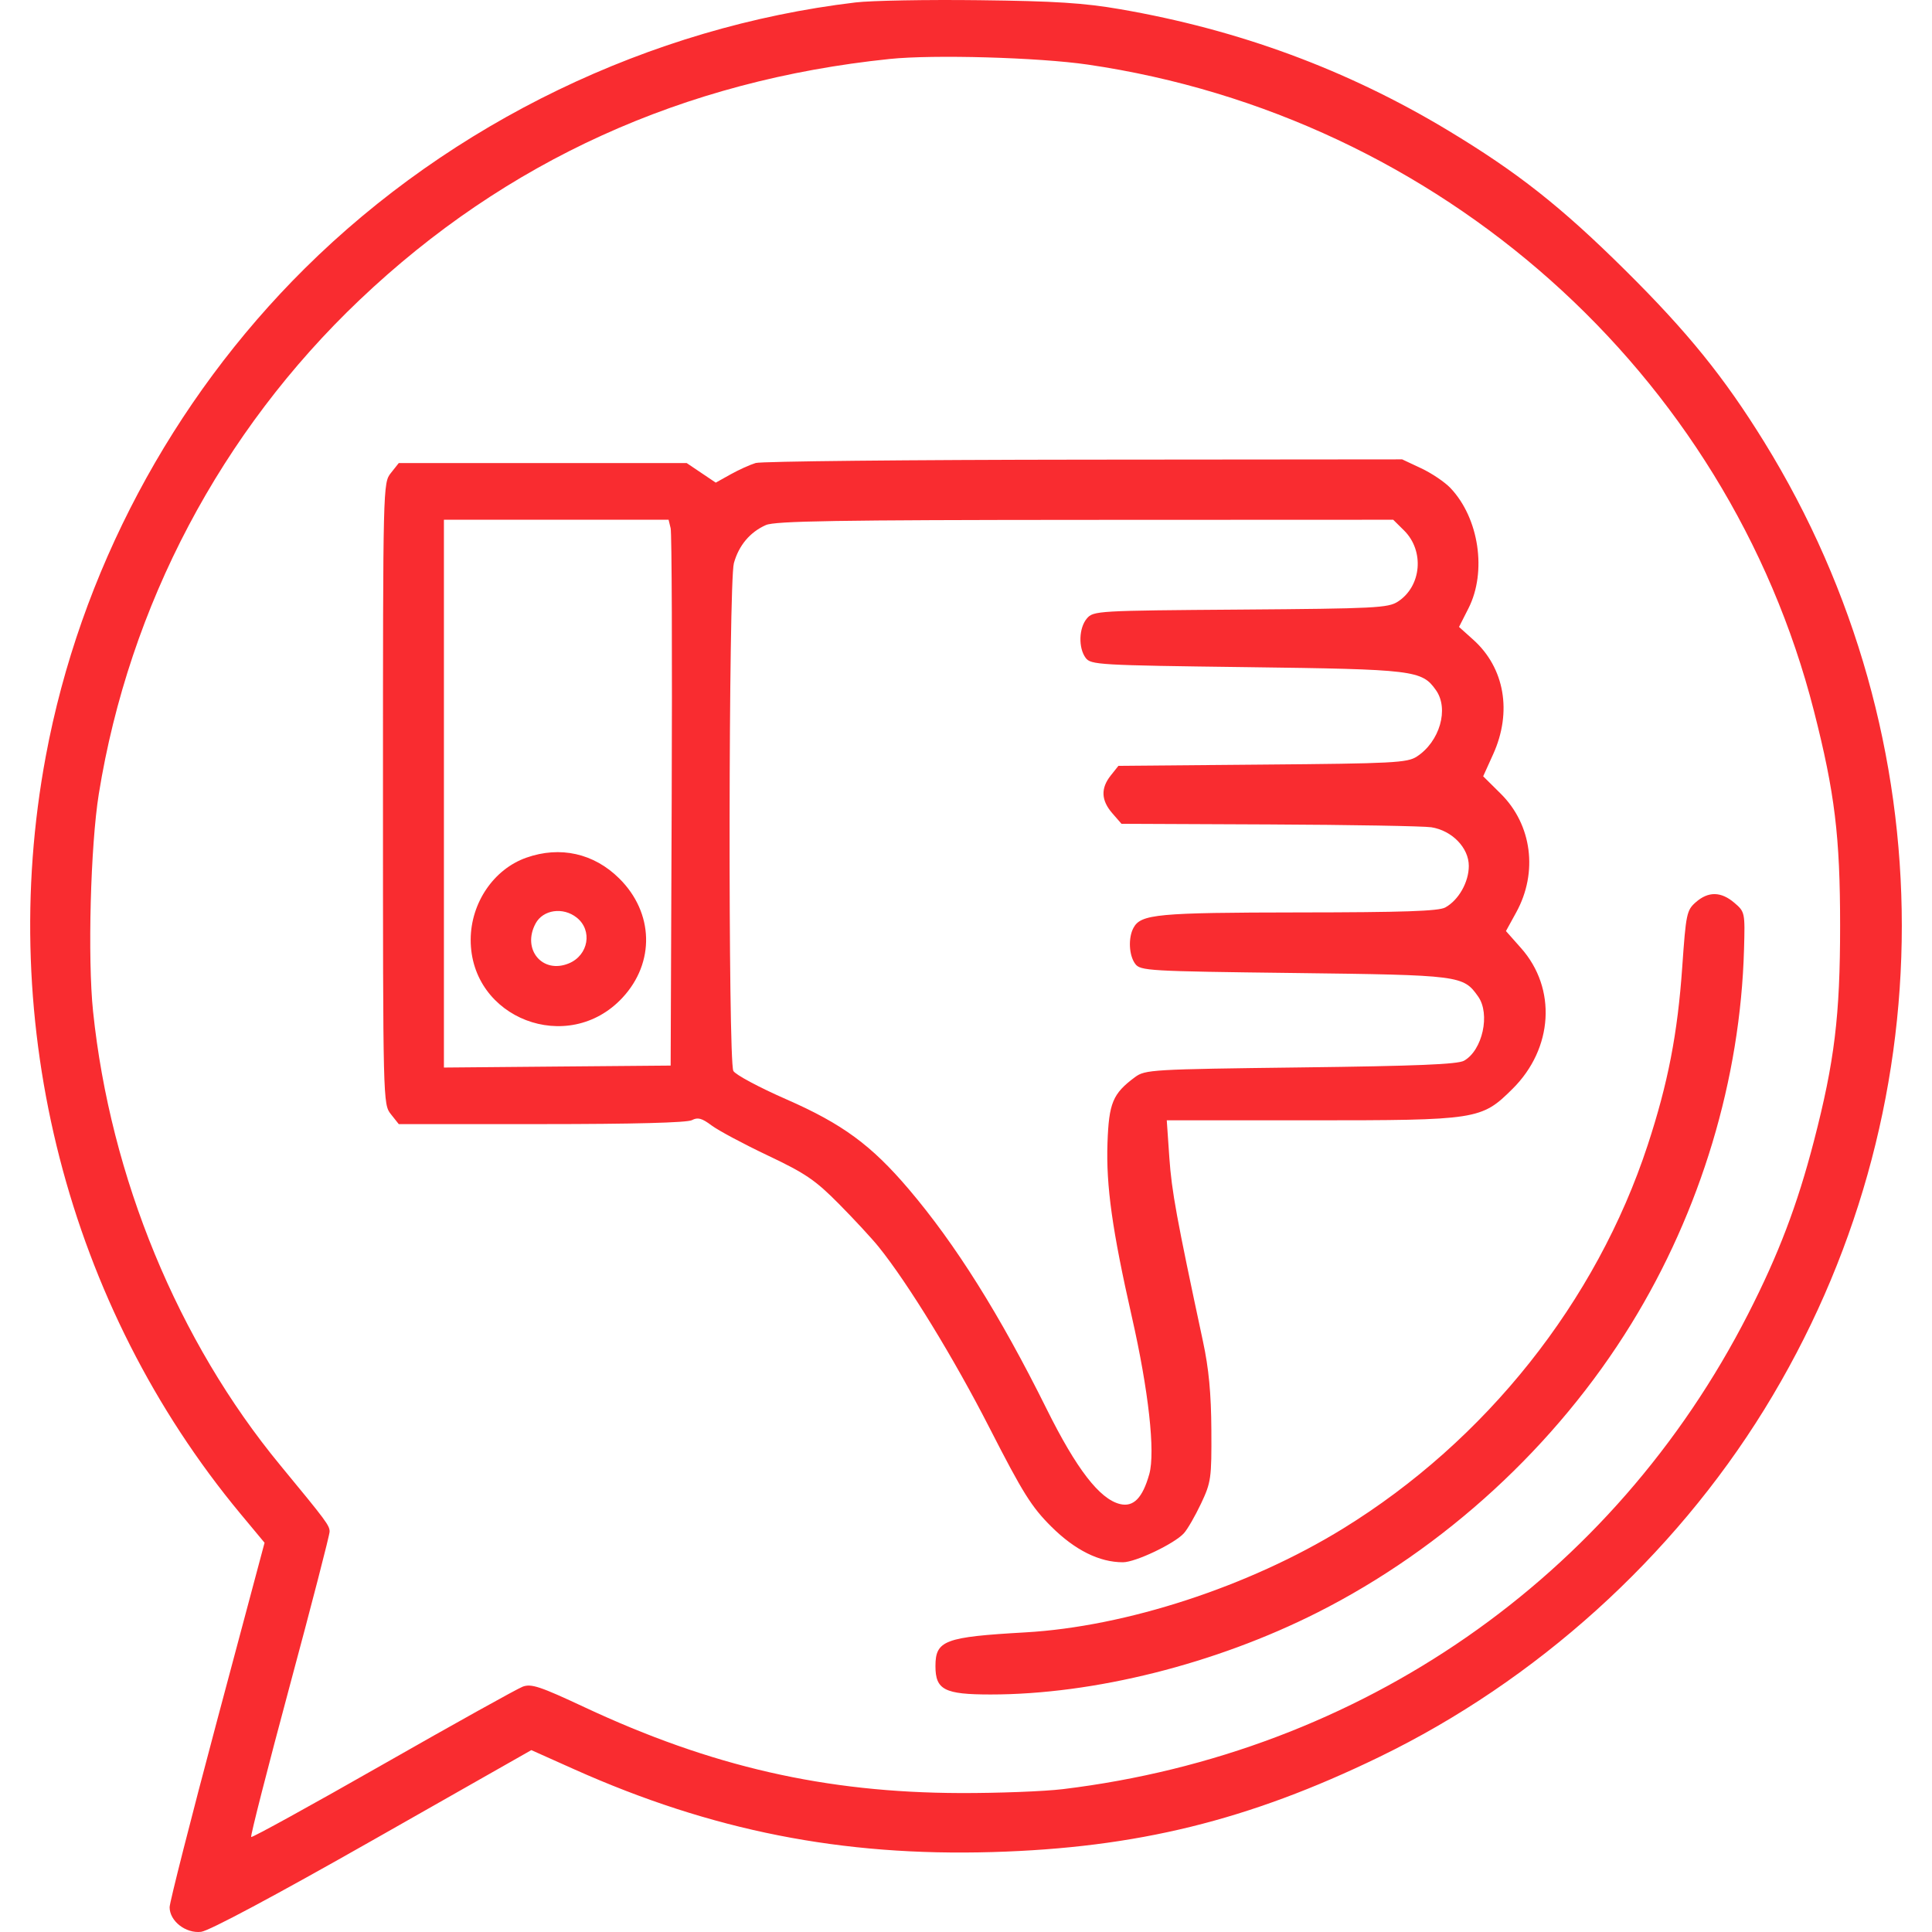 <?xml version="1.0" encoding="UTF-8"?> <svg xmlns="http://www.w3.org/2000/svg" width="48" height="48" viewBox="0 0 48 48" fill="none"><g clip-path="url(#clip0_63_461)"><path fill-rule="evenodd" clip-rule="evenodd" d="M21.253 0.061C16.148 0.669 11.228 3.045 7.572 6.67C4.261 9.952 1.985 14.238 1.138 18.786C-0.108 25.469 1.685 32.444 5.975 37.61L6.573 38.329L5.393 42.747C4.745 45.177 4.214 47.264 4.214 47.384C4.214 47.728 4.613 48.04 4.996 47.996C5.194 47.973 6.832 47.098 9.259 45.72L13.201 43.481L14.269 43.959C17.679 45.483 20.914 46.123 24.656 46.014C28.242 45.91 31.019 45.228 34.269 43.651C38.167 41.76 41.562 38.696 43.834 35.017C48.39 27.639 48.389 18.361 43.831 10.98C42.839 9.375 41.933 8.255 40.379 6.714C38.78 5.13 37.699 4.278 35.96 3.231C33.462 1.729 30.783 0.739 27.832 0.229C26.929 0.073 26.209 0.027 24.329 0.005C23.028 -0.011 21.643 0.014 21.253 0.061ZM27.027 1.605C35.768 2.885 42.92 9.251 45.067 17.665C45.585 19.694 45.717 20.781 45.717 23.001C45.717 25.234 45.579 26.372 45.066 28.35C44.654 29.94 44.186 31.169 43.432 32.645C40.079 39.207 33.816 43.551 26.412 44.45C25.943 44.507 24.793 44.551 23.856 44.548C20.505 44.538 17.671 43.89 14.521 42.415C13.419 41.899 13.197 41.825 12.986 41.905C12.851 41.956 11.286 42.826 9.51 43.839C7.734 44.852 6.262 45.662 6.24 45.64C6.218 45.618 6.647 43.936 7.194 41.902C7.742 39.868 8.189 38.136 8.189 38.053C8.19 37.901 8.108 37.791 6.966 36.407C4.422 33.324 2.742 29.252 2.312 25.127C2.175 23.808 2.249 21.003 2.455 19.724C3.209 15.044 5.491 10.723 8.939 7.447C12.568 3.999 16.979 1.995 22.105 1.465C23.192 1.352 25.808 1.427 27.027 1.605ZM18.775 11.503C18.636 11.545 18.356 11.671 18.152 11.785L17.783 11.991L17.422 11.748L17.061 11.505H13.484H9.907L9.711 11.752C9.516 11.998 9.515 12.052 9.515 19.717C9.515 27.381 9.516 27.435 9.711 27.681L9.907 27.928H13.456C15.736 27.928 17.071 27.893 17.19 27.83C17.336 27.753 17.437 27.78 17.68 27.962C17.849 28.088 18.477 28.424 19.076 28.708C20.016 29.154 20.257 29.319 20.846 29.914C21.221 30.293 21.664 30.772 21.83 30.978C22.561 31.885 23.701 33.747 24.588 35.483C25.415 37.1 25.627 37.438 26.121 37.93C26.709 38.514 27.313 38.814 27.899 38.814C28.21 38.814 29.175 38.355 29.413 38.094C29.502 37.997 29.693 37.665 29.839 37.357C30.089 36.827 30.103 36.729 30.096 35.53C30.091 34.62 30.032 33.998 29.887 33.324C29.229 30.249 29.111 29.603 29.052 28.763L28.988 27.834H32.534C36.717 27.834 36.803 27.821 37.579 27.052C38.59 26.049 38.68 24.557 37.789 23.554L37.415 23.132L37.671 22.666C38.216 21.673 38.061 20.488 37.286 19.72L36.849 19.287L37.097 18.739C37.573 17.688 37.382 16.592 36.602 15.893L36.249 15.576L36.484 15.113C36.944 14.205 36.746 12.875 36.038 12.127C35.898 11.978 35.57 11.757 35.31 11.635L34.837 11.413L26.932 11.42C22.585 11.424 18.914 11.461 18.775 11.503ZM16.662 13.124C16.691 13.24 16.702 16.291 16.688 19.904L16.662 26.474L13.845 26.498L11.029 26.523V19.718V12.913H13.82H16.611L16.662 13.124ZM34.884 13.18C35.394 13.686 35.318 14.565 34.73 14.947C34.488 15.104 34.166 15.12 30.818 15.145C27.256 15.171 27.165 15.176 27.003 15.366C26.803 15.602 26.788 16.094 26.972 16.344C27.1 16.517 27.285 16.528 30.971 16.575C35.143 16.629 35.326 16.651 35.676 17.147C36.005 17.612 35.77 18.426 35.2 18.797C34.963 18.951 34.62 18.969 31.363 18.996L27.787 19.027L27.596 19.267C27.344 19.585 27.356 19.883 27.634 20.204L27.863 20.467L31.539 20.483C33.561 20.492 35.37 20.524 35.56 20.553C36.075 20.634 36.493 21.064 36.492 21.514C36.492 21.917 36.239 22.363 35.907 22.546C35.741 22.637 34.868 22.667 32.271 22.669C28.752 22.673 28.345 22.711 28.161 23.052C28.027 23.3 28.047 23.734 28.203 23.945C28.331 24.119 28.514 24.13 32.155 24.174C36.286 24.225 36.354 24.234 36.724 24.758C37.031 25.192 36.833 26.093 36.374 26.353C36.215 26.443 35.193 26.485 32.311 26.52C28.608 26.566 28.451 26.575 28.199 26.761C27.646 27.171 27.55 27.4 27.515 28.399C27.478 29.46 27.634 30.57 28.12 32.714C28.537 34.549 28.706 36.079 28.554 36.623C28.387 37.218 28.16 37.45 27.824 37.367C27.319 37.243 26.743 36.496 26.002 35.003C24.84 32.664 23.741 30.912 22.575 29.541C21.645 28.448 20.929 27.923 19.536 27.312C18.862 27.017 18.27 26.7 18.22 26.607C18.087 26.362 18.1 14.477 18.233 13.992C18.355 13.551 18.633 13.22 19.028 13.045C19.257 12.944 20.799 12.919 26.963 12.916L34.614 12.913L34.884 13.18ZM13.076 21.309C12.266 21.595 11.698 22.432 11.694 23.342C11.686 25.306 14.116 26.238 15.464 24.789C16.277 23.915 16.244 22.676 15.386 21.826C14.756 21.2 13.916 21.012 13.076 21.309ZM42.132 22.415C41.905 22.614 41.887 22.703 41.795 24.022C41.68 25.68 41.441 26.912 40.937 28.448C39.66 32.34 36.92 35.789 33.366 37.978C31.029 39.417 27.976 40.414 25.473 40.556C23.467 40.67 23.241 40.755 23.241 41.395C23.241 41.983 23.465 42.099 24.61 42.099C27.177 42.099 30.196 41.342 32.73 40.063C35.892 38.467 38.669 35.913 40.528 32.892C42.254 30.088 43.241 26.809 43.33 23.58C43.356 22.672 43.352 22.654 43.09 22.43C42.759 22.147 42.443 22.142 42.132 22.415ZM14.329 22.798C14.727 23.114 14.622 23.731 14.135 23.934C13.478 24.208 12.96 23.587 13.307 22.943C13.493 22.599 13.99 22.528 14.329 22.798Z" fill="#F92C30"></path></g><defs><clipPath id="clip0_63_461"><rect width="48" height="48" fill="white"></rect></clipPath></defs></svg> 